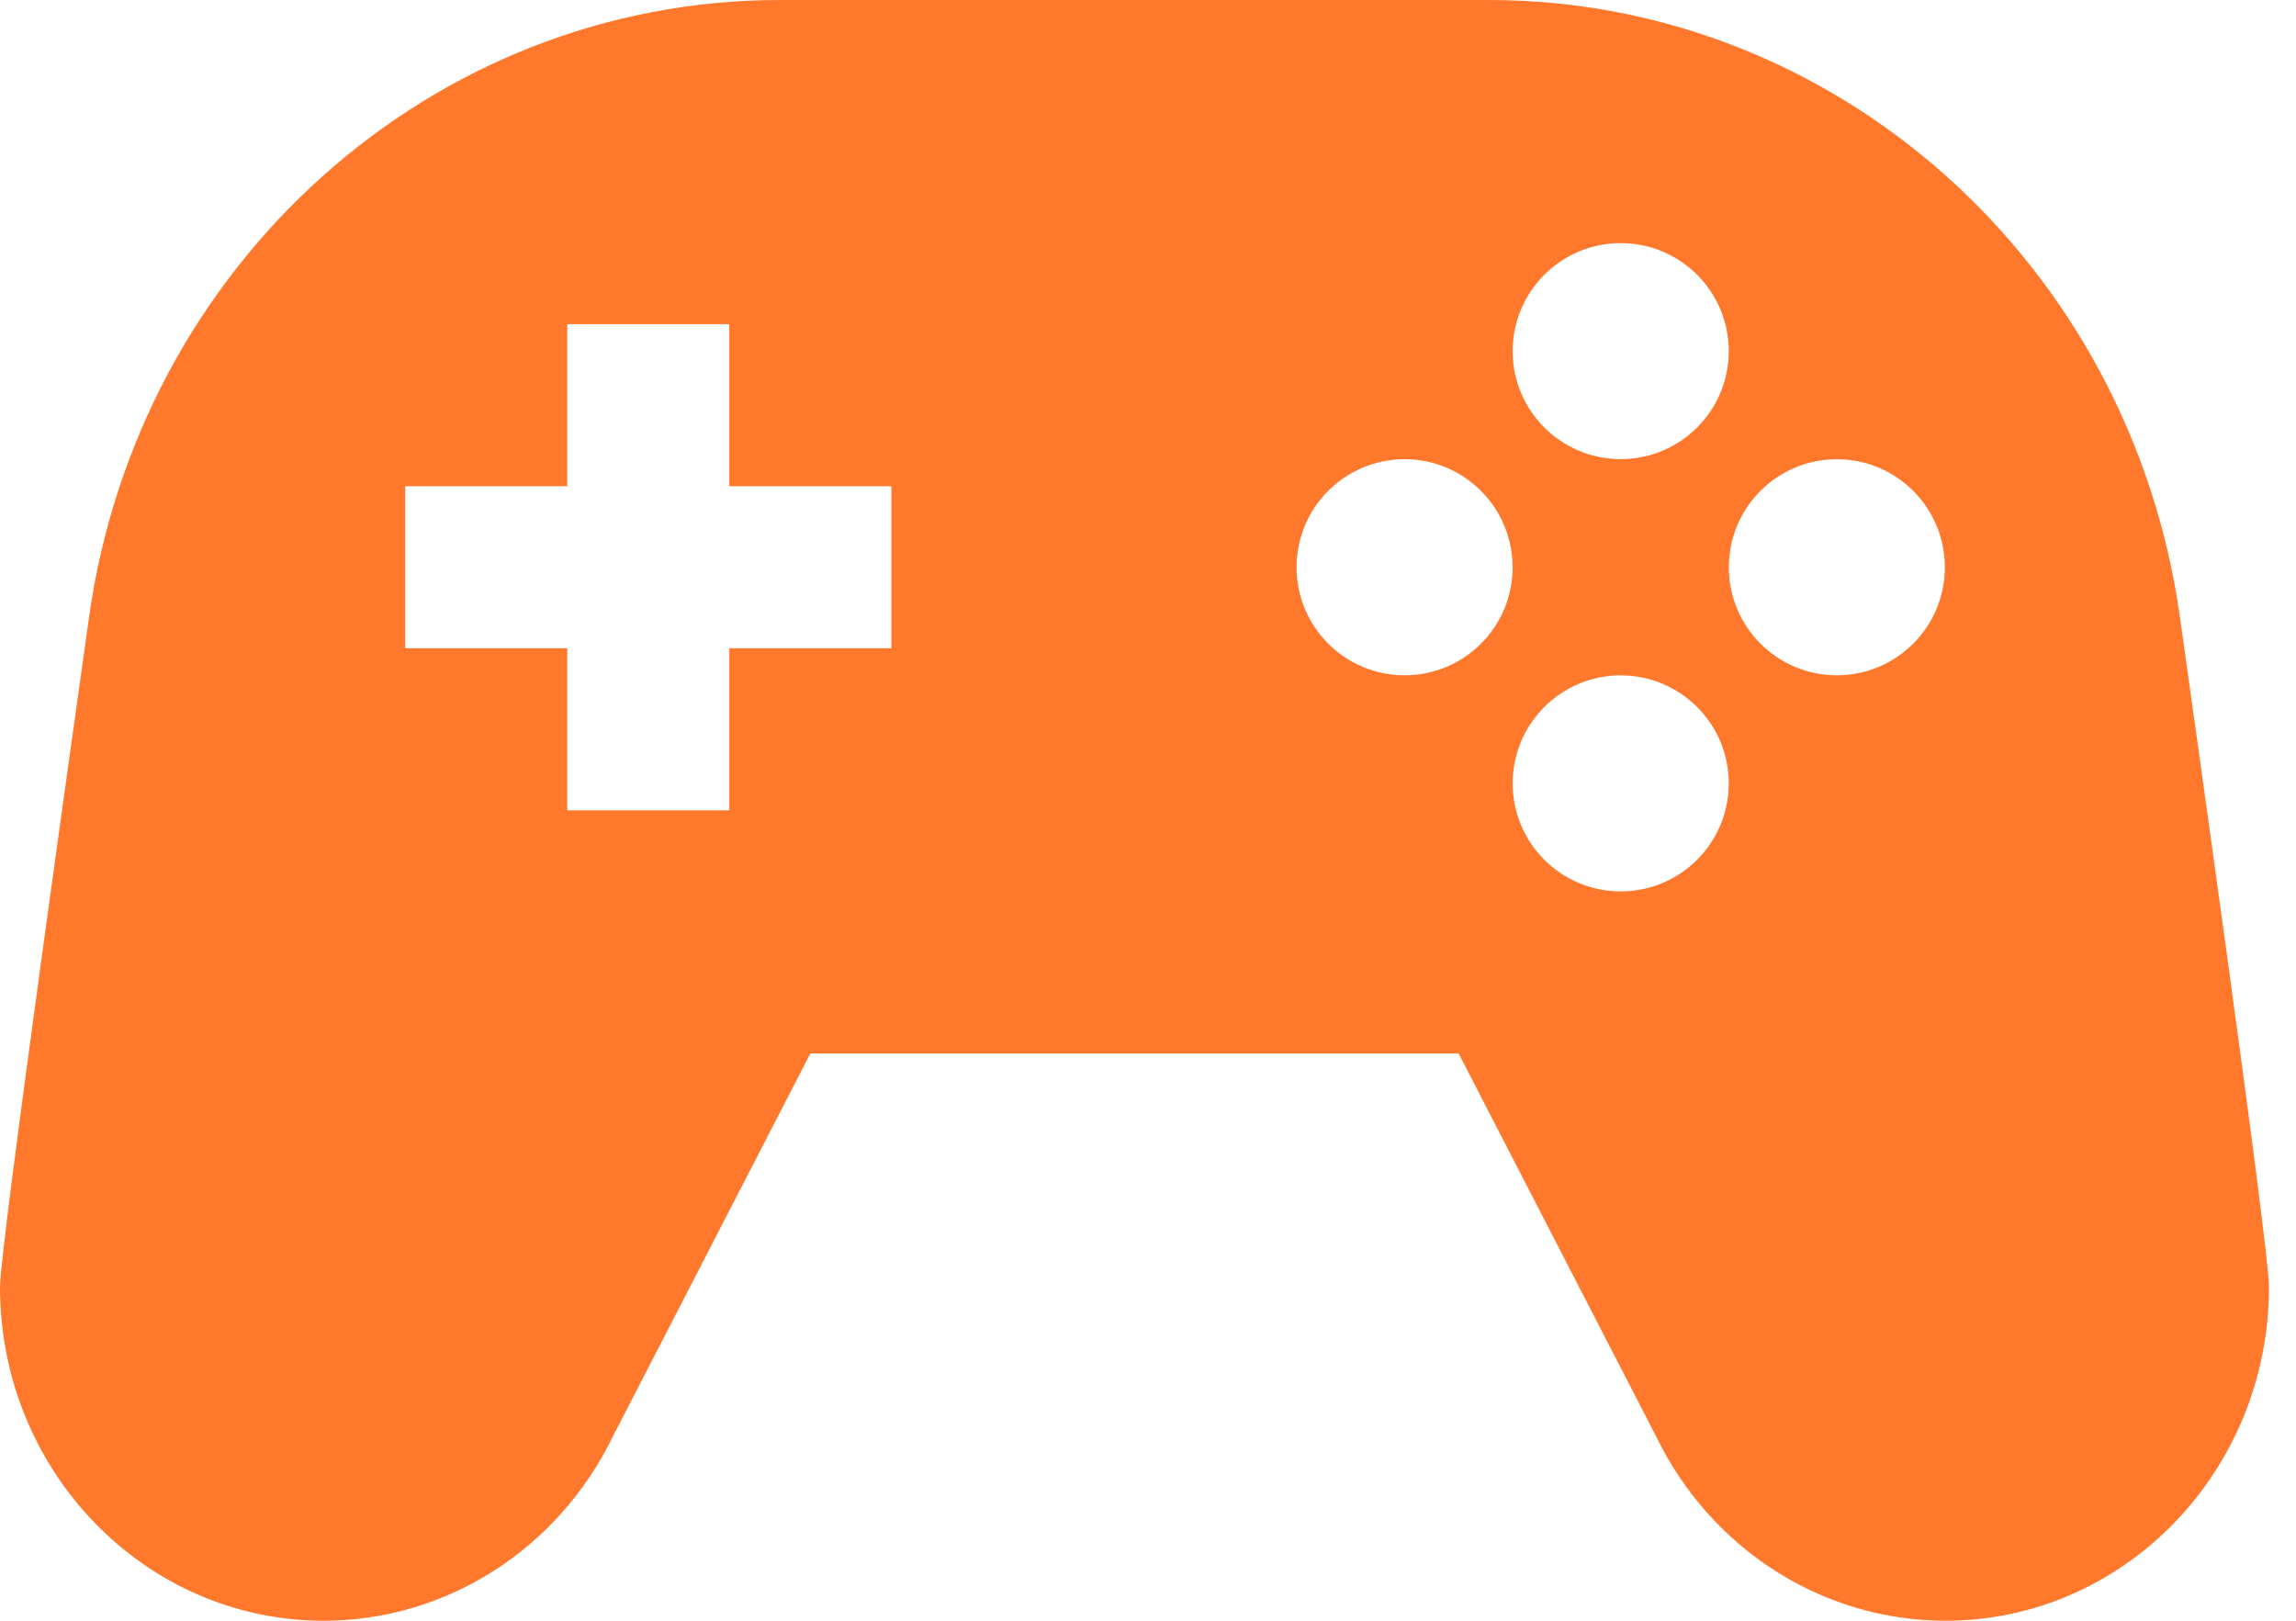 <svg width="34" height="24" viewBox="0 0 34 24" fill="none" xmlns="http://www.w3.org/2000/svg">
<path d="M32.284 9.158C31.556 3.904 27.193 0 22.049 0H11.551C6.407 0 2.045 3.904 1.316 9.158C1.234 9.757 0 18.451 0 19.056C0 21.786 2.146 24 4.792 24C6.607 24 8.266 22.942 9.078 21.266L12 15.6H21.6L24.522 21.266C25.333 22.942 26.993 24 28.808 24C31.454 24 33.6 21.786 33.6 19.056C33.6 18.451 32.366 9.757 32.284 9.158ZM24 3.6C24.883 3.6 25.6 4.316 25.6 5.2C25.6 6.083 24.883 6.799 24 6.799C23.117 6.799 22.4 6.083 22.4 5.2C22.4 4.316 23.117 3.6 24 3.6ZM13.2 9.6H10.8V12H8.4V9.6H6V7.2H8.4V4.8H10.8V7.2H13.2V9.6ZM20.8 10C19.916 10 19.2 9.283 19.2 8.4C19.2 7.517 19.916 6.8 20.8 6.8C21.683 6.8 22.399 7.517 22.399 8.4C22.4 9.283 21.684 10 20.8 10ZM24 13.2C23.117 13.2 22.4 12.484 22.4 11.6C22.4 10.717 23.117 10.001 24 10.001C24.883 10.001 25.6 10.717 25.6 11.6C25.6 12.484 24.883 13.2 24 13.2ZM27.2 10C26.317 10 25.601 9.283 25.601 8.4C25.601 7.517 26.317 6.8 27.2 6.8C28.084 6.8 28.8 7.517 28.8 8.4C28.8 9.283 28.084 10 27.2 10Z" fill="#FF782B"/>
</svg>
